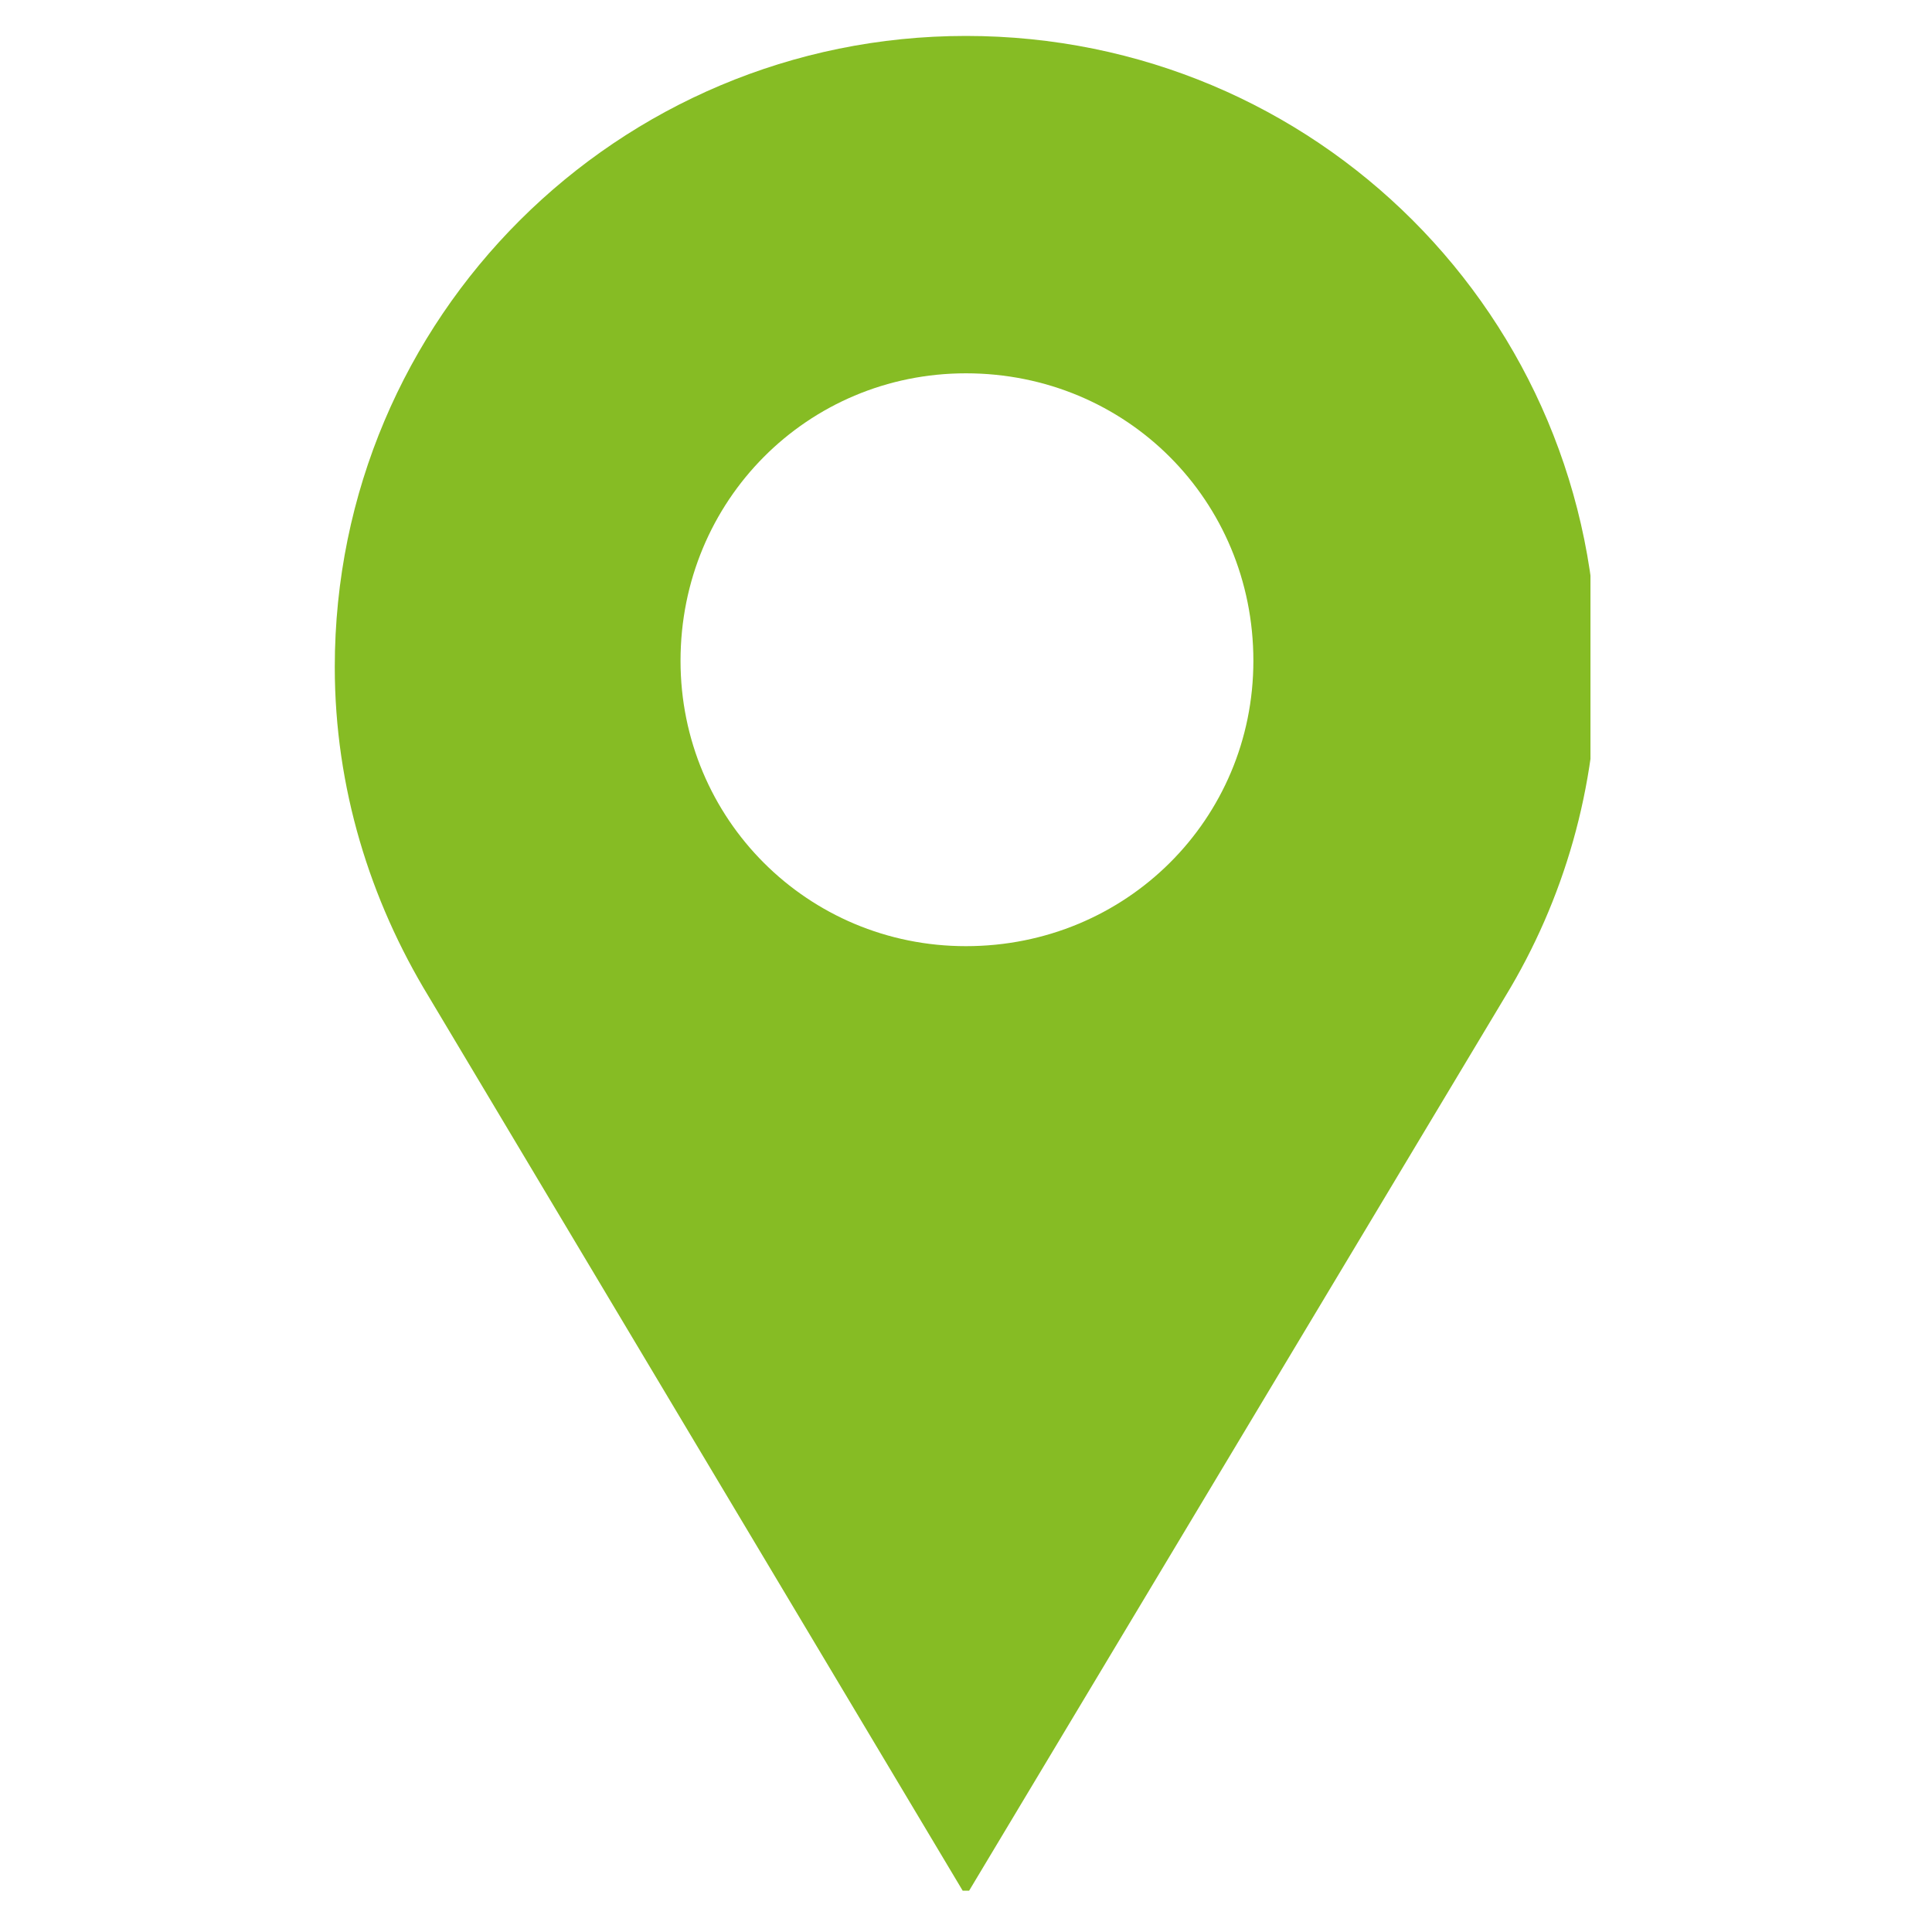 <svg xmlns="http://www.w3.org/2000/svg" xmlns:xlink="http://www.w3.org/1999/xlink" width="100" zoomAndPan="magnify" viewBox="0 0 75 75" height="100" preserveAspectRatio="xMidYMid meet" version="1.0"><defs><clipPath id="5880286d62"><path d="M 12.992 1.395 L 61.742 1.395 L 61.742 73.395 L 12.992 73.395 Z M 12.992 1.395 " clip-rule="nonzero"/></clipPath></defs><g clip-path="url(#5880286d62)"><path fill="#86bc24" d="M 37.496 1.395 C 51.082 1.395 61.996 12.309 61.996 25.895 C 61.996 30.586 60.703 34.949 58.441 38.672 L 37.496 73.605 L 16.633 38.672 C 14.371 34.949 12.996 30.586 12.996 25.895 C 12.996 12.309 23.992 1.395 37.496 1.395 Z M 37.496 14.492 C 43.723 14.492 48.656 19.426 48.656 25.652 C 48.656 31.797 43.723 36.73 37.496 36.73 C 31.352 36.73 26.418 31.797 26.418 25.652 C 26.418 19.426 31.352 14.492 37.496 14.492 Z M 37.496 14.492 " fill-opacity="1" fill-rule="evenodd"/></g></svg>